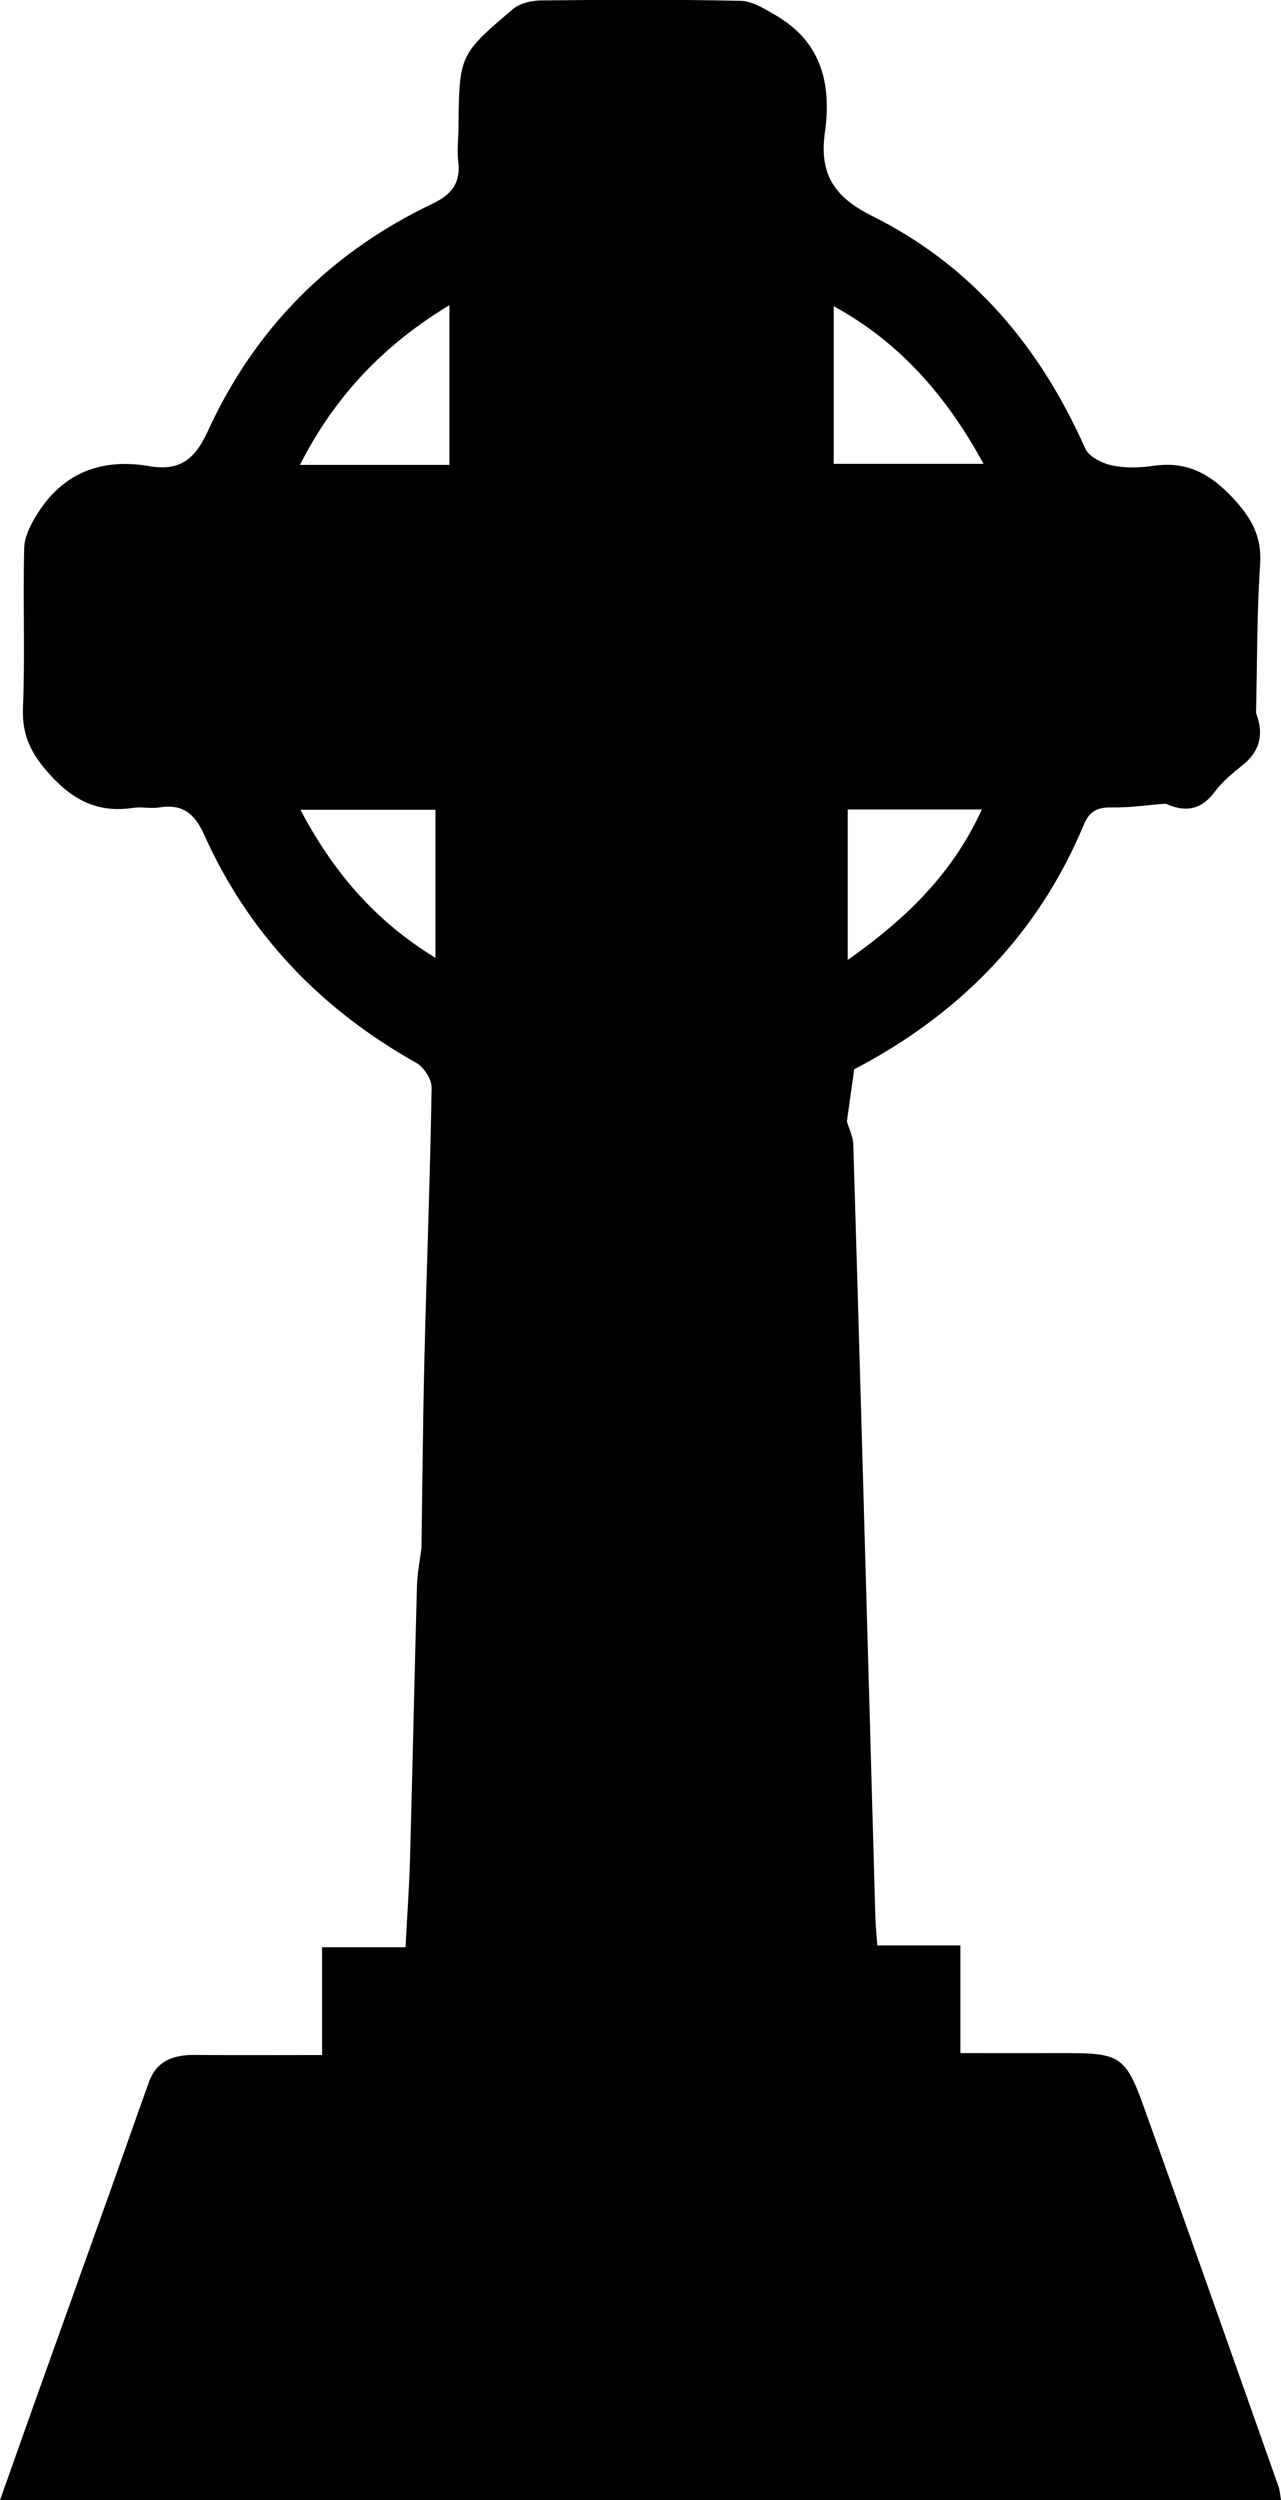 <?xml version="1.0" encoding="UTF-8"?><svg id="Layer_1" xmlns="http://www.w3.org/2000/svg" viewBox="0 0 244.37 476.73"><path d="M80.41,295.1c-.3,2.47-.81,4.92-.87,7.4-.48,17.31-.84,34.63-1.32,51.94-.15,5.44-.55,10.88-.86,16.87h-15.92v20.56c-8.36,0-16.31,.05-24.25-.02-3.99-.04-7.27,1.04-8.75,5.1-2.43,6.69-4.75,13.43-7.15,20.13-5.13,14.37-10.29,28.74-15.42,43.11-1.91,5.36-3.8,10.73-5.86,16.53H244.37c-.18-1.03-.22-1.85-.48-2.59-8.58-24.25-17.11-48.52-25.82-72.73-3.33-9.26-4.63-9.92-14.69-9.9-6.59,.02-13.18,0-20.17,0v-20.53h-15.85c-.15-2.14-.33-3.78-.37-5.43-.39-13.32-.74-26.63-1.12-39.95-1.01-35.78-2.01-71.57-3.09-107.35-.04-1.48-.8-2.94-1.22-4.41,.45-3.21,.9-6.41,1.39-9.93,19.77-10.31,34.98-25.49,43.8-46.63,1.08-2.6,2.59-3.34,5.28-3.3,3.44,.06,6.89-.45,10.33-.72,3.69,1.66,6.75,1.27,9.34-2.23,1.44-1.95,3.4-3.57,5.32-5.1,3.41-2.72,4.1-6.01,2.59-9.95,.22-9.46,.15-18.93,.78-28.36,.35-5.3-1.63-8.81-5.13-12.58-4.3-4.63-8.79-7.13-15.16-6.21-2.61,.38-5.41,.48-7.96-.07-1.9-.41-4.43-1.67-5.13-3.24-8.58-19.37-21.62-34.87-40.61-44.31-7.56-3.75-10.11-8.29-9.03-16.01,1.28-9.17-.66-17.14-9.24-22.18-2.13-1.25-4.54-2.8-6.85-2.85-12.65-.28-25.32-.21-37.97-.08-1.84,.02-4.09,.5-5.42,1.62-10.33,8.76-10.27,8.83-10.43,22.67-.02,2.16-.29,4.36-.04,6.49,.46,4.05-1.24,6.23-4.91,7.98-19.49,9.29-33.96,23.86-42.89,43.43-2.55,5.58-5.54,7.57-11.19,6.61-9.02-1.53-16.33,1.2-21.29,9.07-1.23,1.95-2.46,4.31-2.52,6.52-.27,10.15,.18,20.33-.24,30.47-.23,5.45,1.72,9.06,5.35,13,4.49,4.88,9.23,7.08,15.66,6.11,1.63-.24,3.36,.18,4.98-.08,4.47-.71,6.74,1.11,8.62,5.29,8.53,18.97,22.28,33.22,40.39,43.4,1.46,.82,2.98,3.14,2.96,4.73-.28,16.98-.94,33.95-1.36,50.93-.3,12.24-.4,24.48-.58,36.72Zm81.31-112.05v-28.69h25.58c-5.51,12.07-14.17,20.64-25.58,28.69Zm-2.68-124.67c12.51,6.84,21.46,17,28.59,30.07h-28.59v-30.07Zm-73.3-.19v30.46h-28.52c6.67-13.15,16.1-22.98,28.52-30.46Zm-28.43,96.22h25.76v28.24c-11.72-7.17-19.58-16.55-25.76-28.24Z"/></svg>